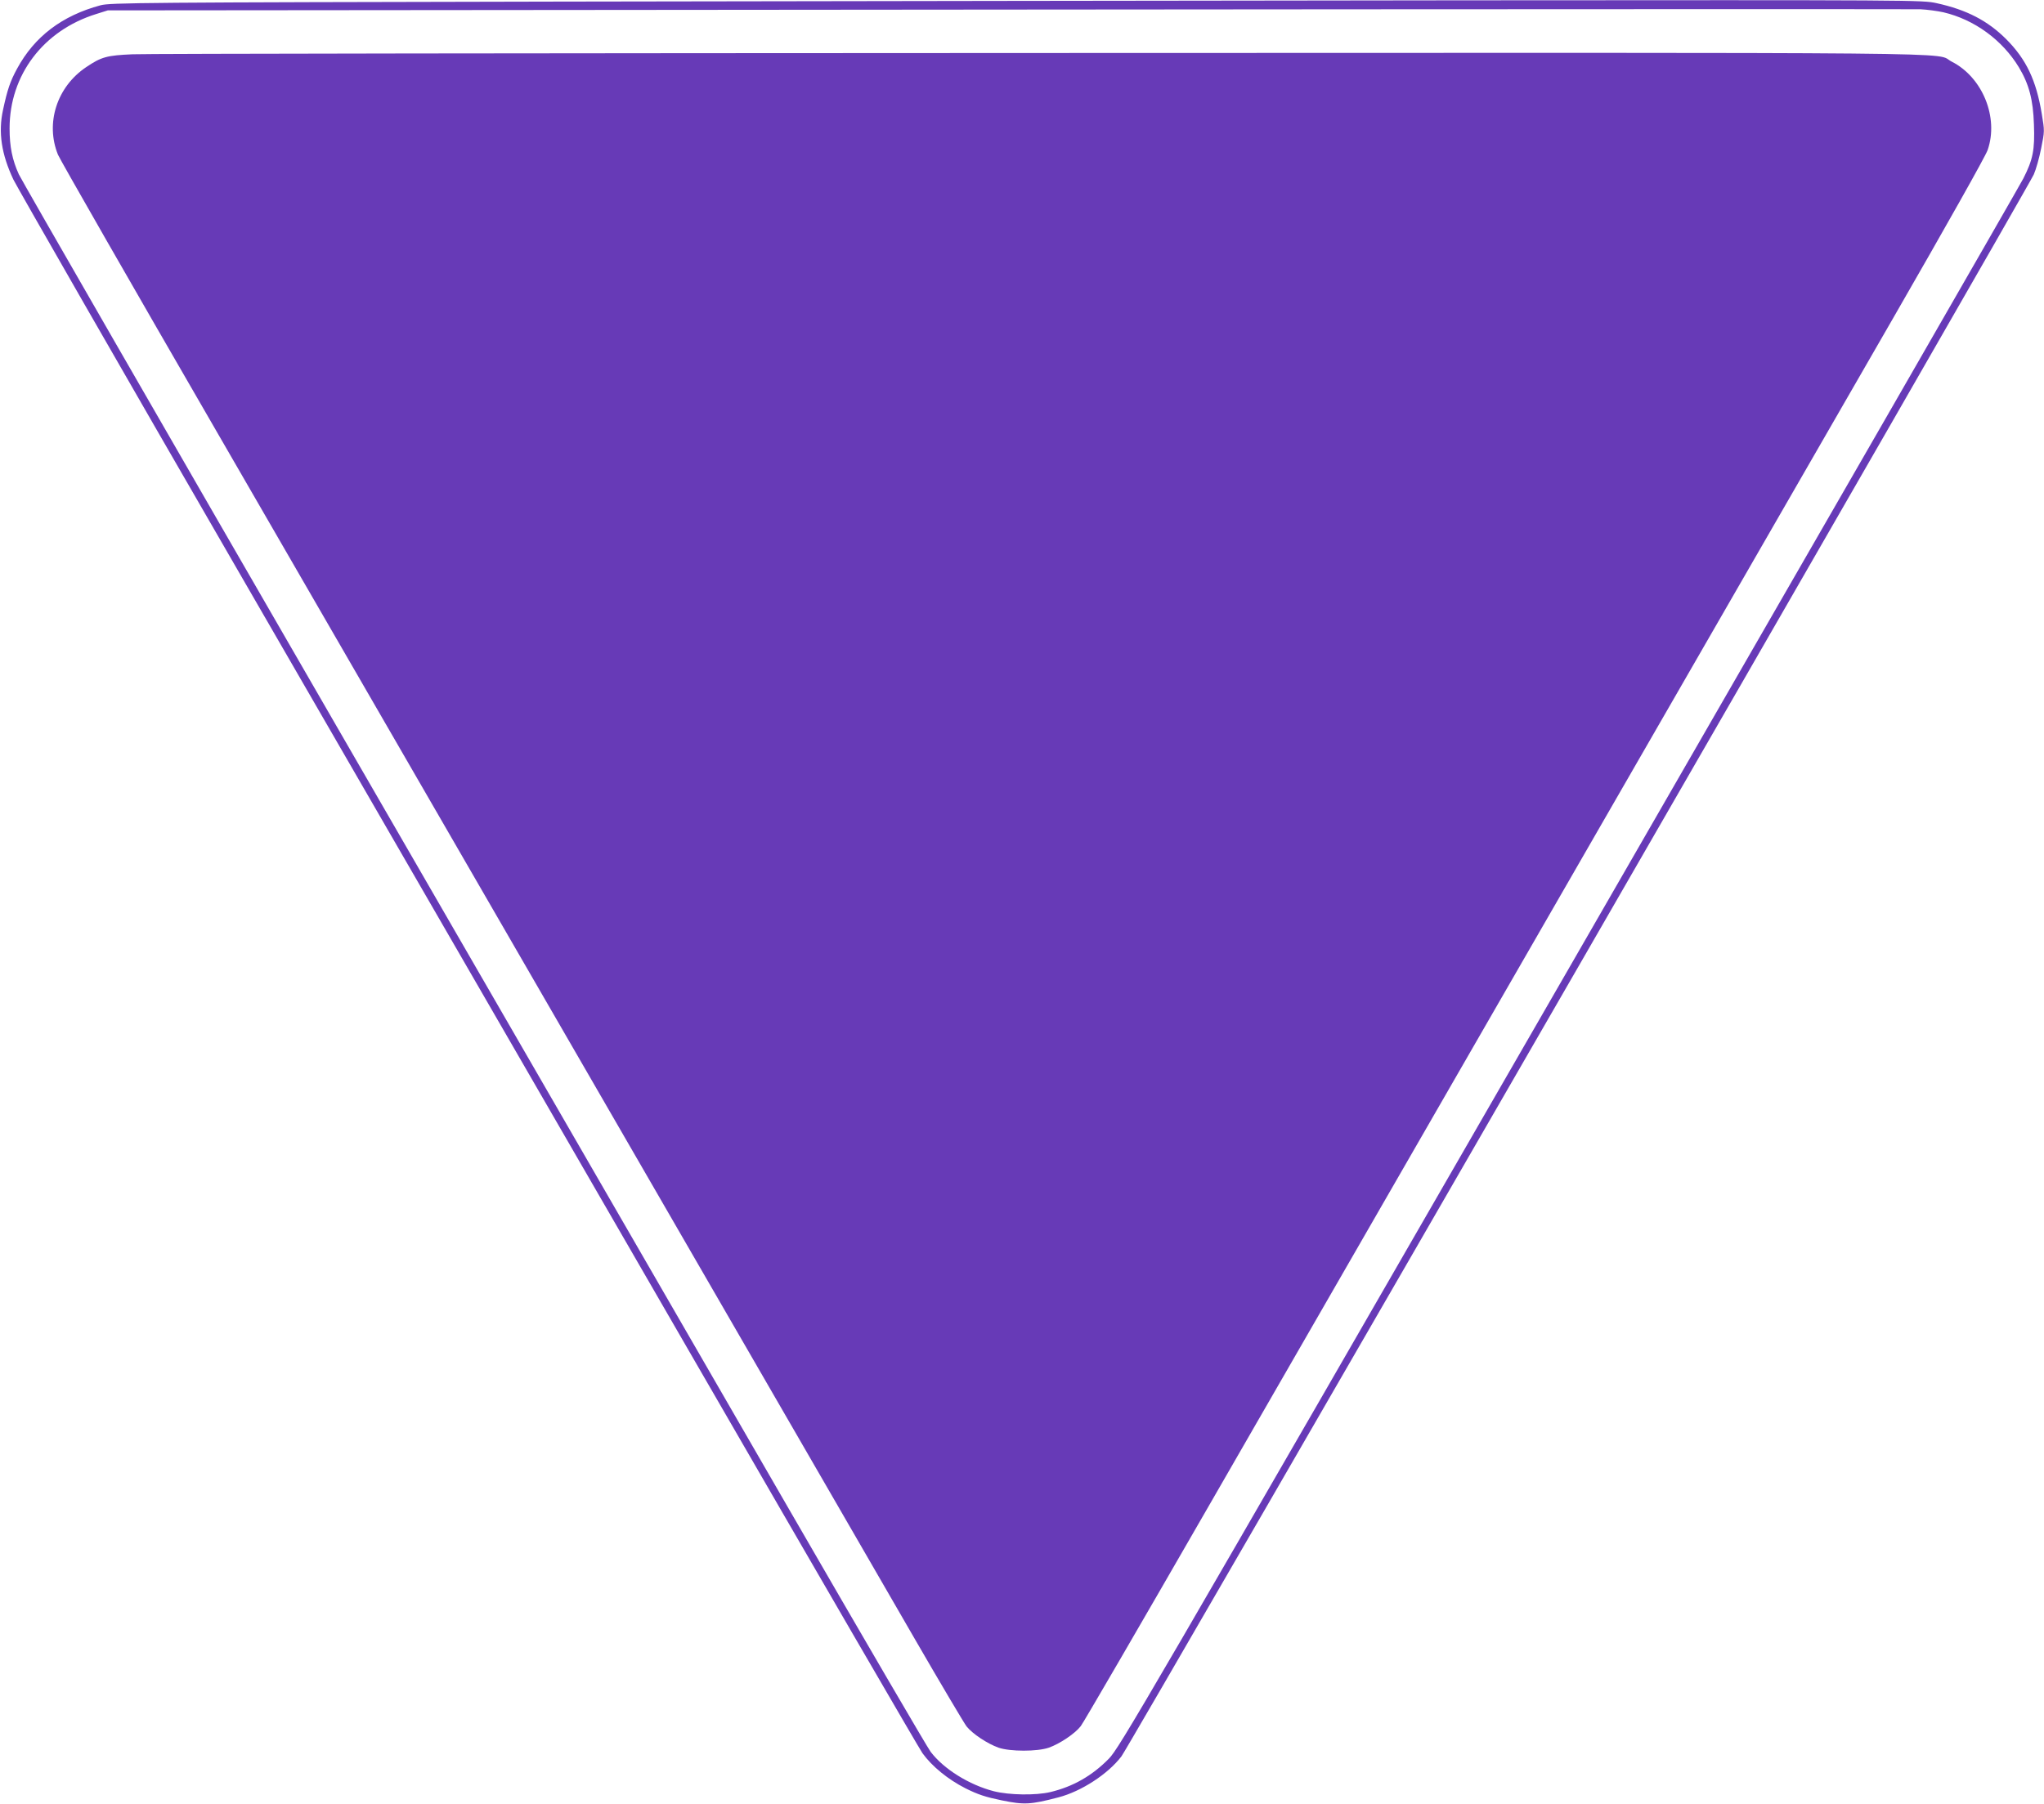 <?xml version="1.0" standalone="no"?>
<!DOCTYPE svg PUBLIC "-//W3C//DTD SVG 20010904//EN"
 "http://www.w3.org/TR/2001/REC-SVG-20010904/DTD/svg10.dtd">
<svg version="1.0" xmlns="http://www.w3.org/2000/svg"
 width="1280pt" height="1130pt" viewBox="0 0 1280 1130"
 preserveAspectRatio="xMidYMid meet">
<g transform="translate(0,1130) scale(0.1,-0.1)"
fill="#673ab7" stroke="none">
<path d="M3495 11290 c-2622 -5 -2804 -7 -2865 -23 -242 -65 -414 -196 -523
-397 -43 -79 -61 -132 -88 -258 -31 -141 -10 -278 65 -437 24 -49 677 -1188
1453 -2530 775 -1342 2039 -3529 2808 -4860 769 -1331 1413 -2441 1432 -2467
60 -83 160 -164 268 -219 80 -40 126 -55 228 -76 141 -29 180 -27 356 19 142
37 310 146 394 257 48 61 5675 9822 5713 9908 13 29 34 102 46 163 22 109 22
109 4 217 -35 211 -97 341 -222 467 -117 117 -249 185 -436 226 -91 20 -121
20 -2963 18 -1578 -2 -4130 -5 -5670 -8z m8675 -67 c193 -45 369 -173 473
-345 63 -105 89 -202 94 -358 6 -158 -6 -220 -67 -339 -21 -42 -1303 -2270
-2848 -4951 -2685 -4660 -2812 -4878 -2878 -4946 -105 -107 -224 -175 -366
-209 -93 -22 -258 -19 -354 5 -155 40 -314 139 -396 247 -20 26 -419 710 -886
1518 -467 809 -1737 3007 -2822 4885 -1085 1878 -1986 3443 -2002 3478 -41 90
-58 173 -58 288 0 334 211 613 542 716 l73 23 5635 5 c3099 3 5671 3 5715 2
44 -2 109 -11 145 -19z"/>
<path d="M830 10960 c-161 -7 -195 -16 -291 -81 -183 -123 -256 -351 -176
-548 13 -31 459 -810 992 -1731 1435 -2482 1705 -2950 2945 -5095 623 -1078
1266 -2189 1428 -2470 162 -280 309 -528 325 -549 38 -47 130 -108 200 -133
73 -25 243 -25 315 0 68 24 164 88 200 135 16 20 371 631 789 1357 1645 2856
3754 6519 4297 7460 334 580 580 1017 593 1055 71 204 -32 456 -225 554 -120
61 350 56 -5707 54 -3047 -1 -5605 -4 -5685 -8z"/>
</g>
</svg>
